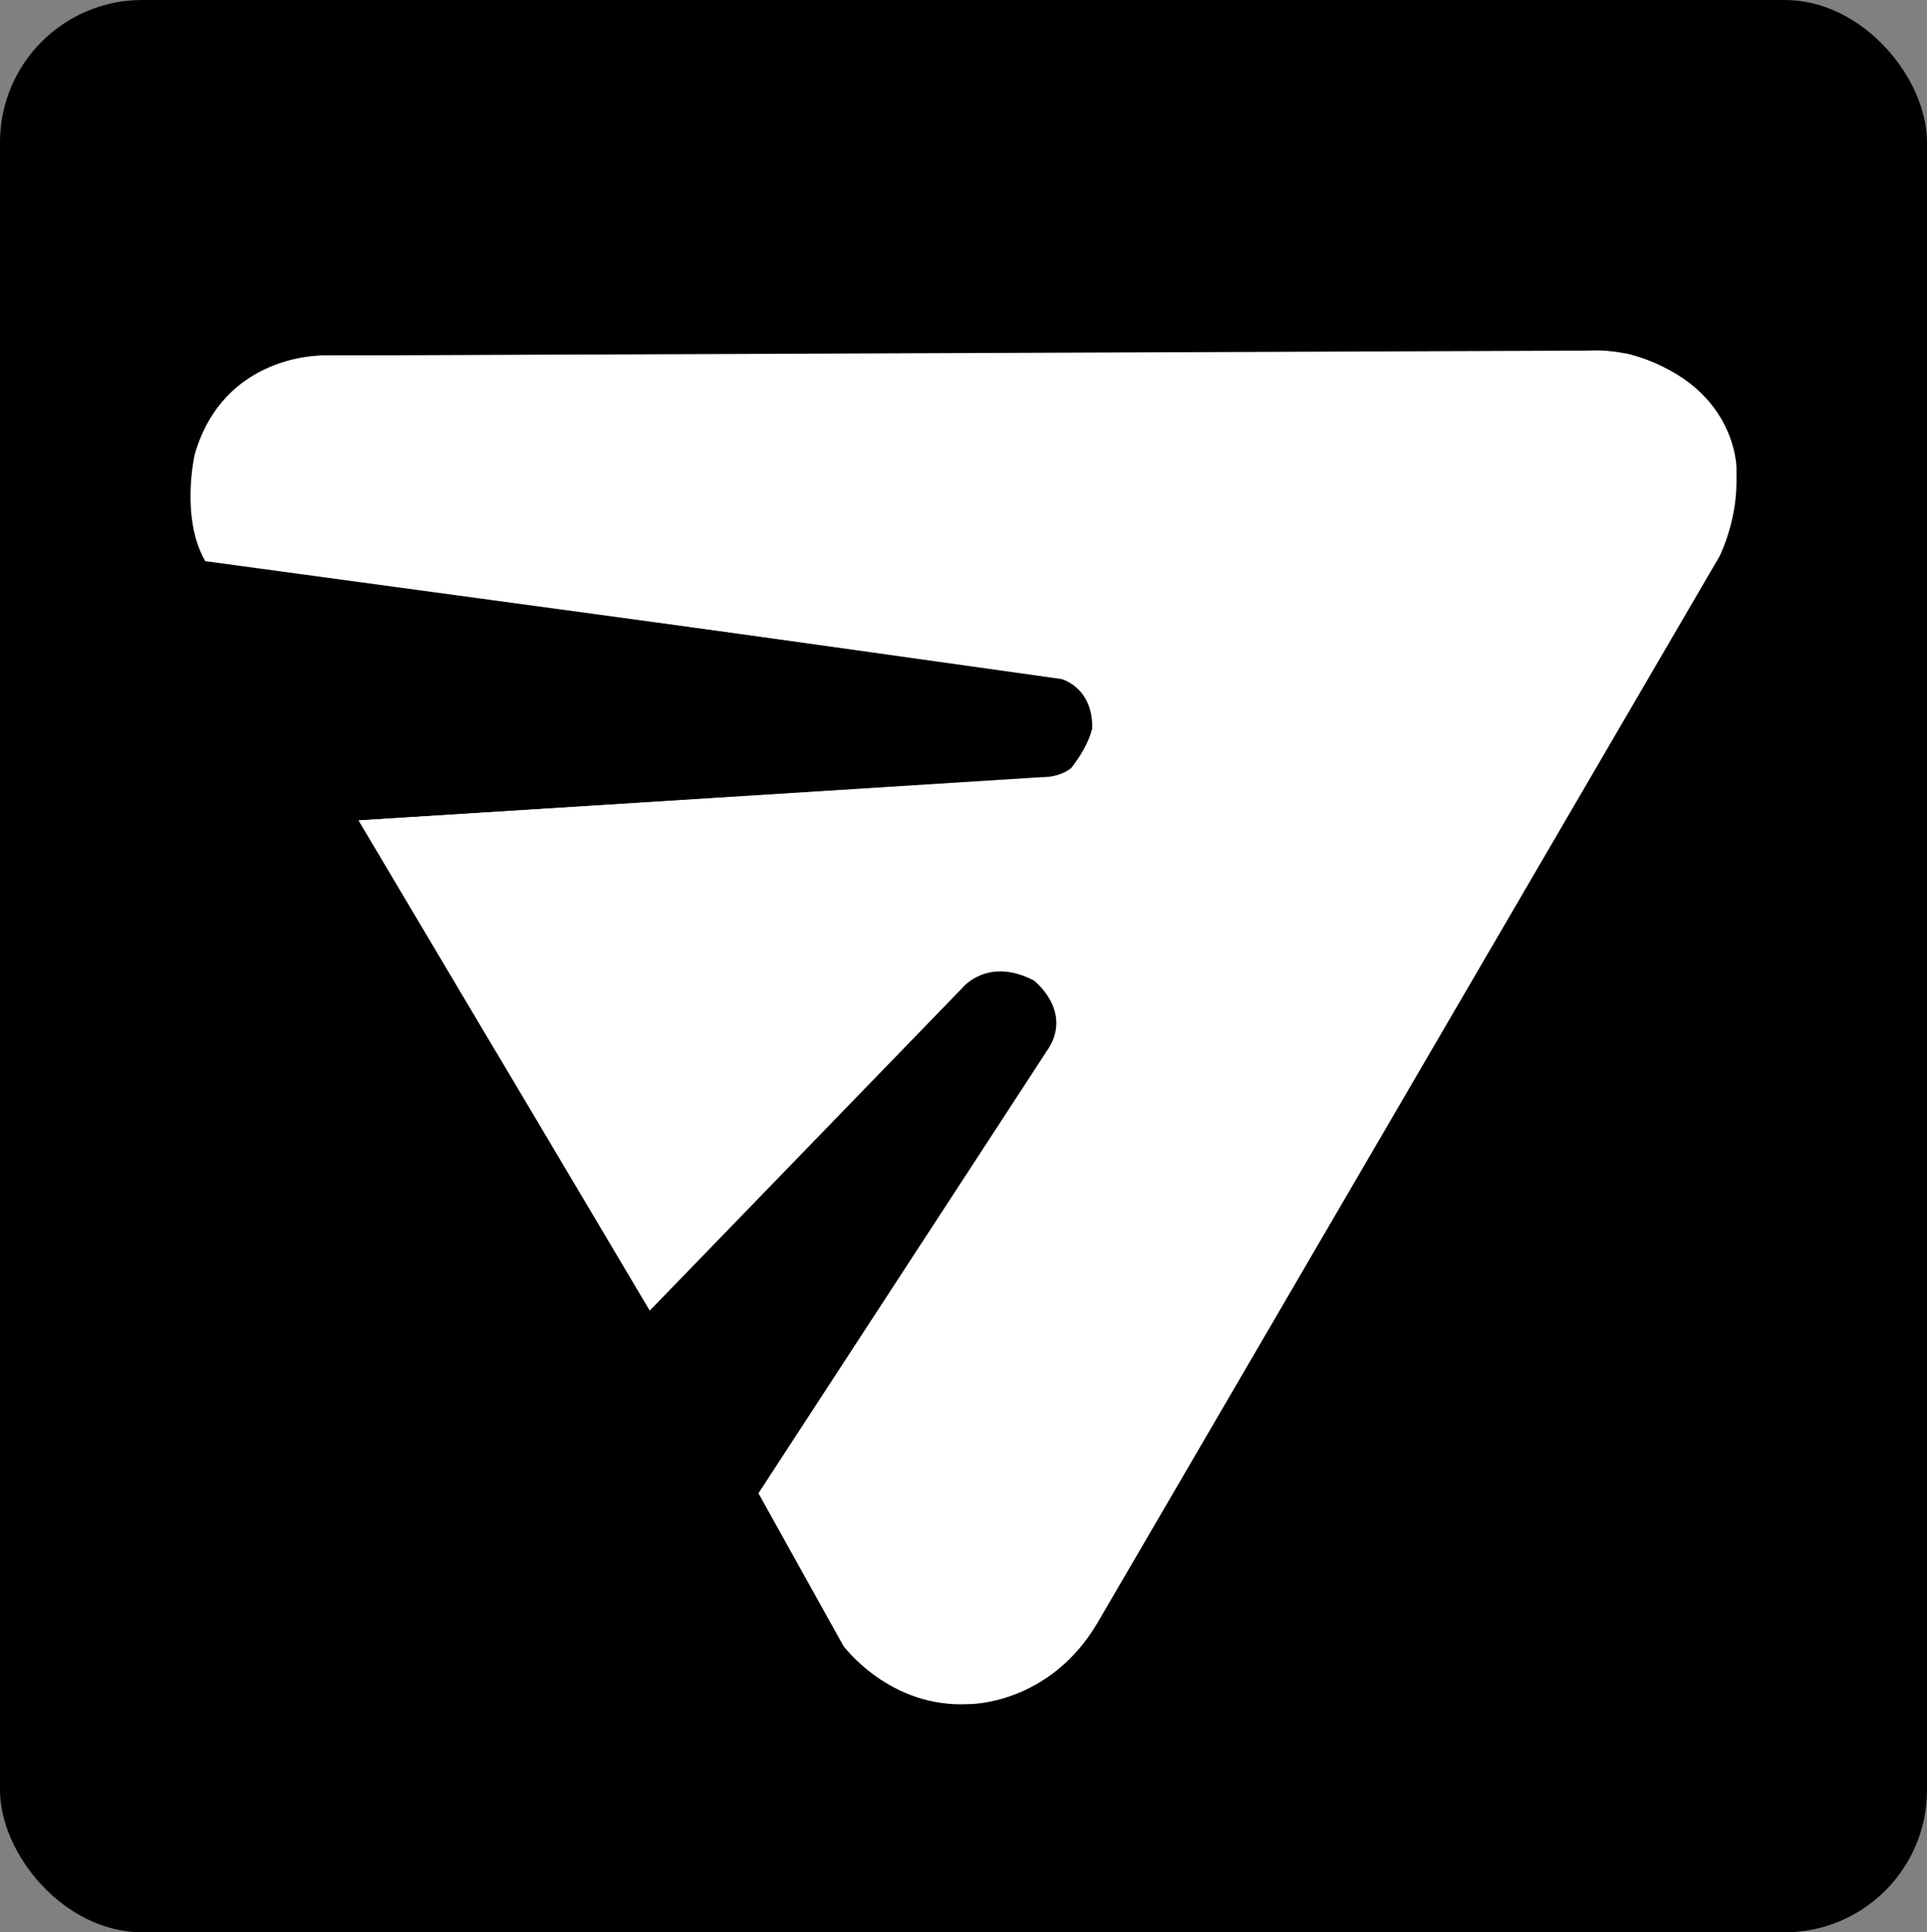 <svg width="677" height="679" viewBox="0 0 677 679" fill="none" xmlns="http://www.w3.org/2000/svg"><rect x="0" y="0" width="677" height="679" fill="#808080" stroke="none"/><rect width="677" height="679" rx="50" fill="black"/><path fill-rule="evenodd" clip-rule="evenodd" d="M113.063 124.937C113.063 124.937 78.586 124.325 68.402 159.733C68.402 159.733 63.31 181.977 72.115 197.181L367.876 237.385C367.876 237.385 385.061 238.099 383.682 257.895C383.682 257.895 381.03 273.201 365.966 273.099L126.005 288.303L228.27 460.546L338.066 347.18C338.066 347.18 346.871 336.057 363.208 344.527C363.208 344.527 376.257 354.527 368.831 367.69L266.46 524.729L296.27 578.3C296.27 578.3 312.394 600.341 340.4 598.81C340.4 598.81 368.512 599.218 385.592 570.239L604.124 195.447C604.124 195.447 620.673 162.692 598.502 140.141C598.502 140.141 583.968 121.774 557.553 123.202L113.063 124.937Z" fill="white"/><path d="M174.482 369.833L590.118 208.61C590.118 208.61 610.061 198.61 610.061 164.427C610.061 164.427 610.061 134.223 571.341 124.223L113.06 124.937C113.06 124.937 53.584 128.795 72.785 196.447L374.025 238.763C374.025 238.763 396.939 245.753 374.025 272.793L126.002 288.303L174.482 369.833Z" fill="white"/></svg>